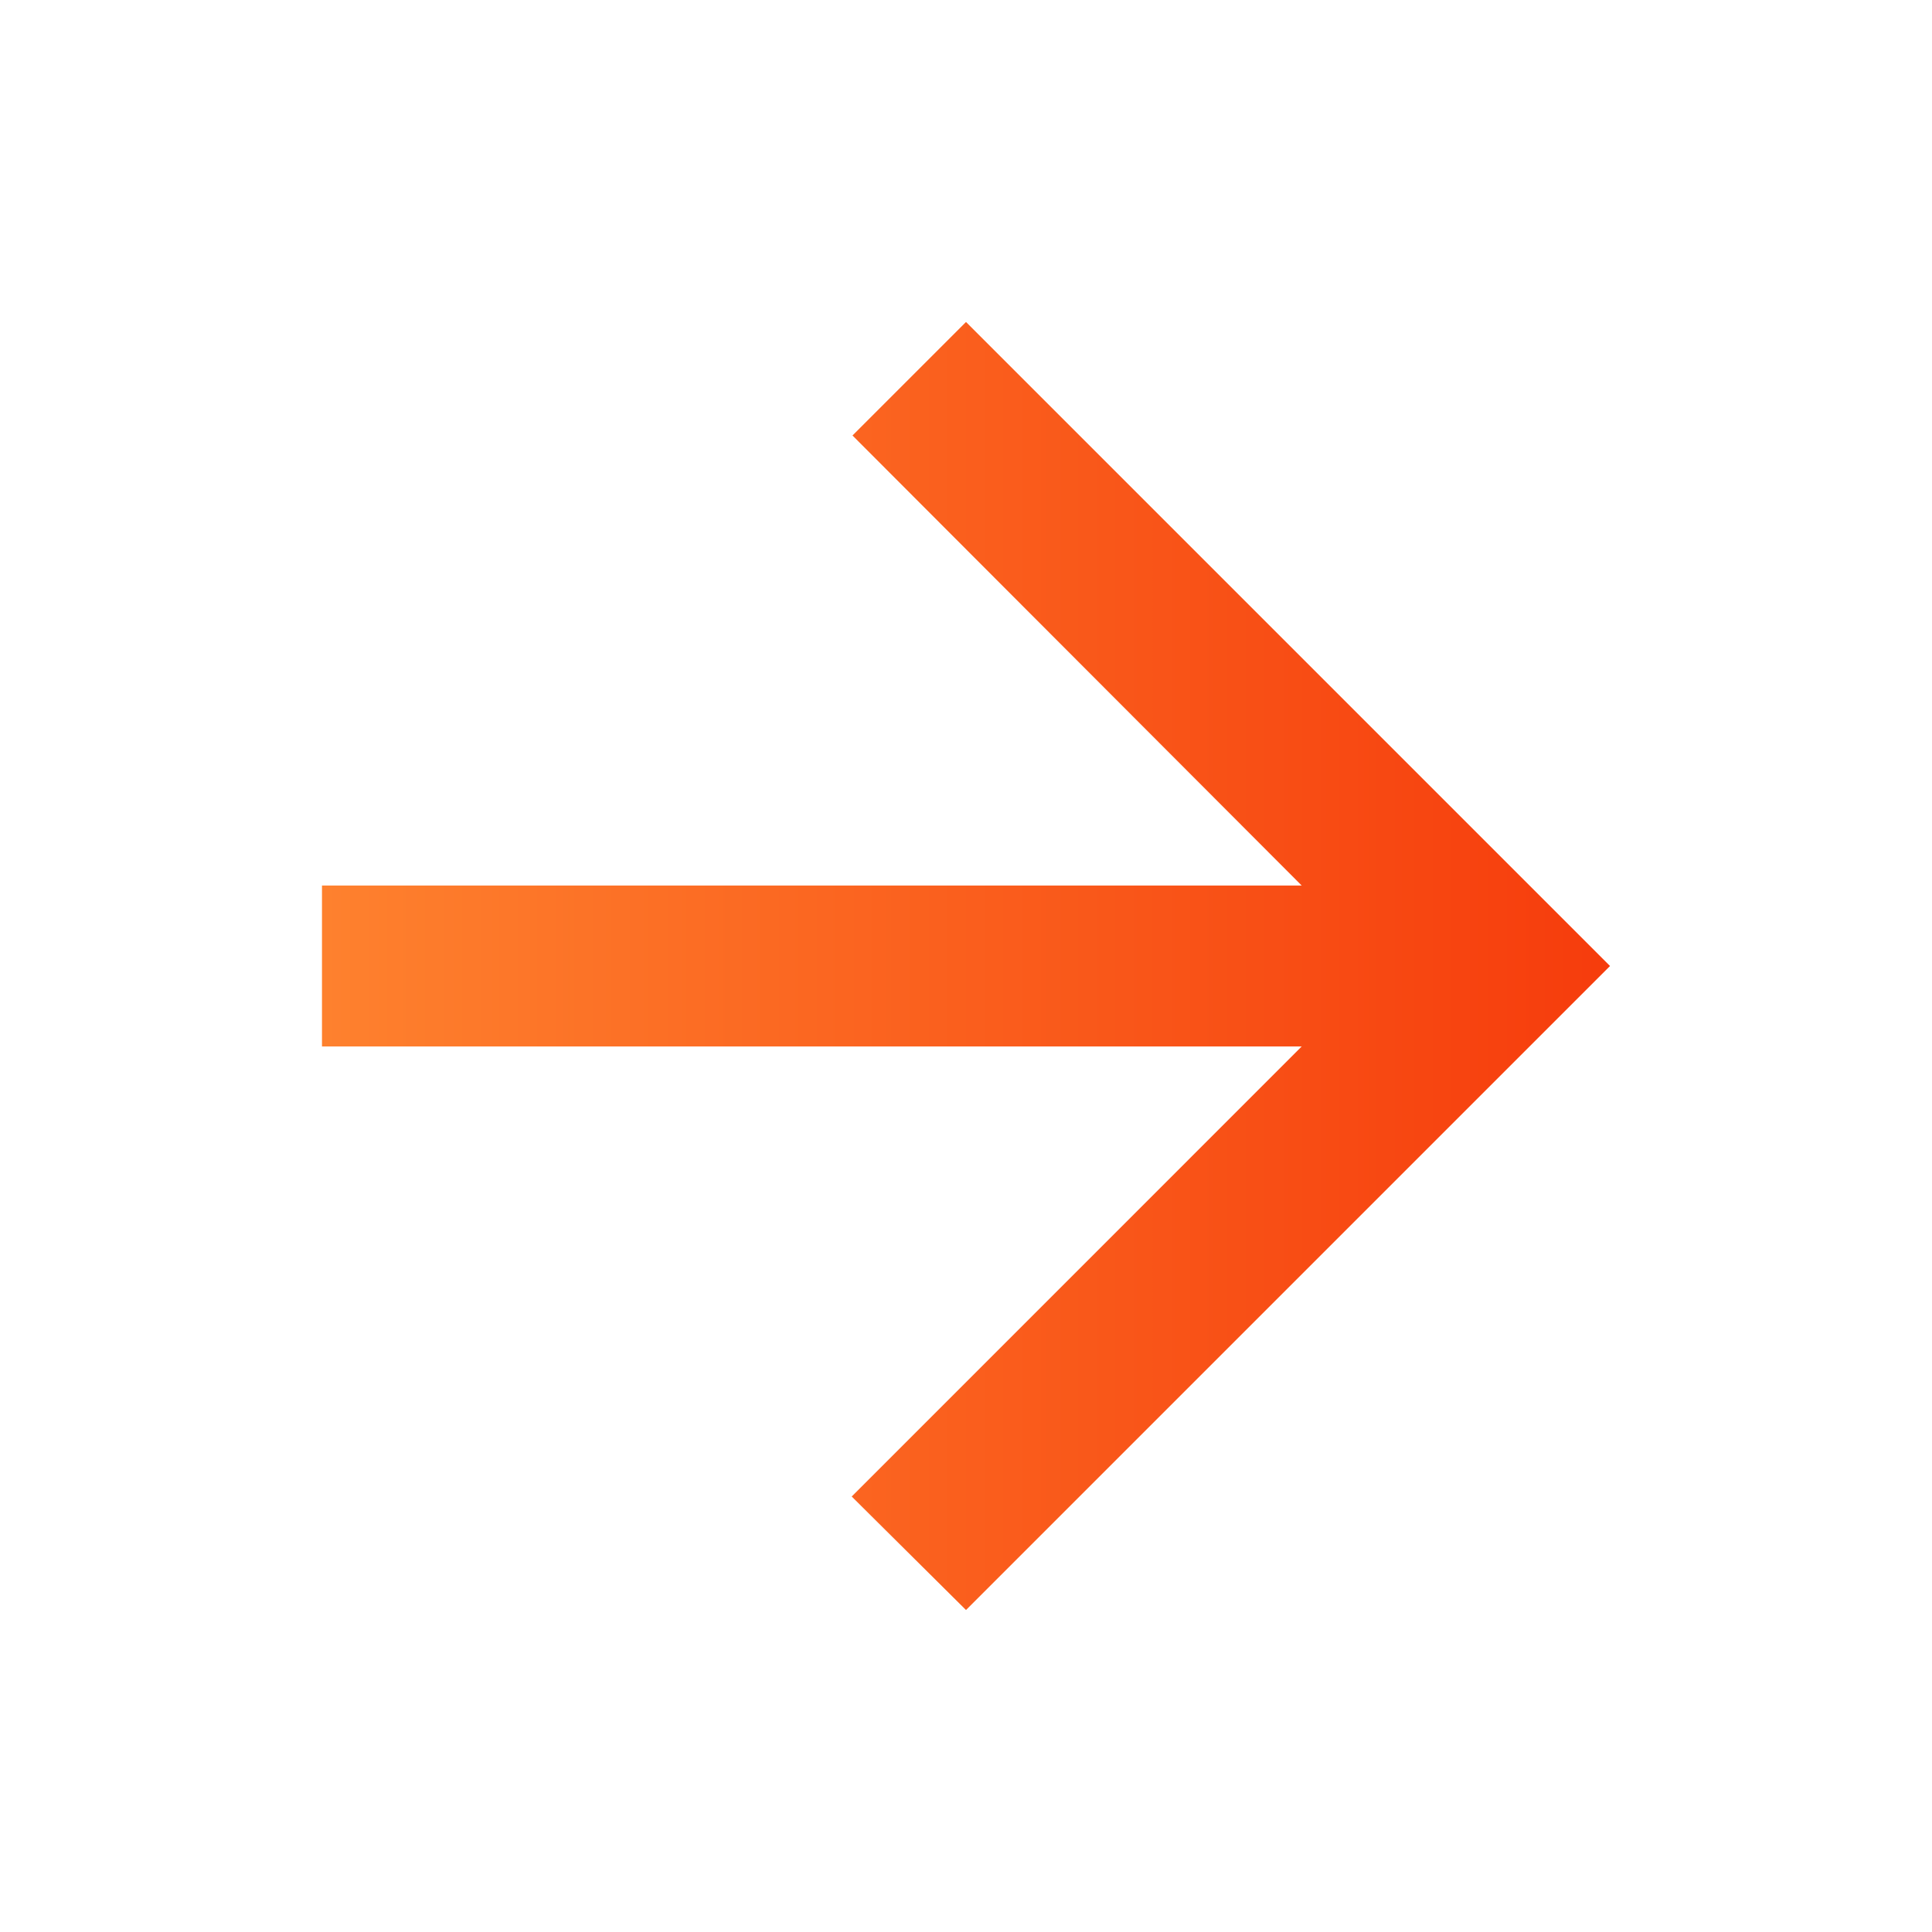<svg width="32" height="32" viewBox="0 0 32 32" fill="none" xmlns="http://www.w3.org/2000/svg">
<g clip-path="url(#clip0_336_1448)">
<path d="M5.333 17.333H21.56L14.107 24.787L16 26.667L26.667 16L16 5.333L14.12 7.213L21.56 14.667H5.333V17.333Z" fill="url(#paint0_linear_336_1448)"/>
</g>
<defs>
<linearGradient id="paint0_linear_336_1448" x1="26.667" y1="16" x2="5.333" y2="16" gradientUnits="userSpaceOnUse">
<stop stop-color="#F63C0C"/>
<stop offset="1" stop-color="#FE812E"/>
</linearGradient>
<clipPath id="clip0_336_1448">
<rect width="32" height="32" fill="white" transform="matrix(-1 0 0 -1 32 32)"/>
</clipPath>
</defs>
</svg>

